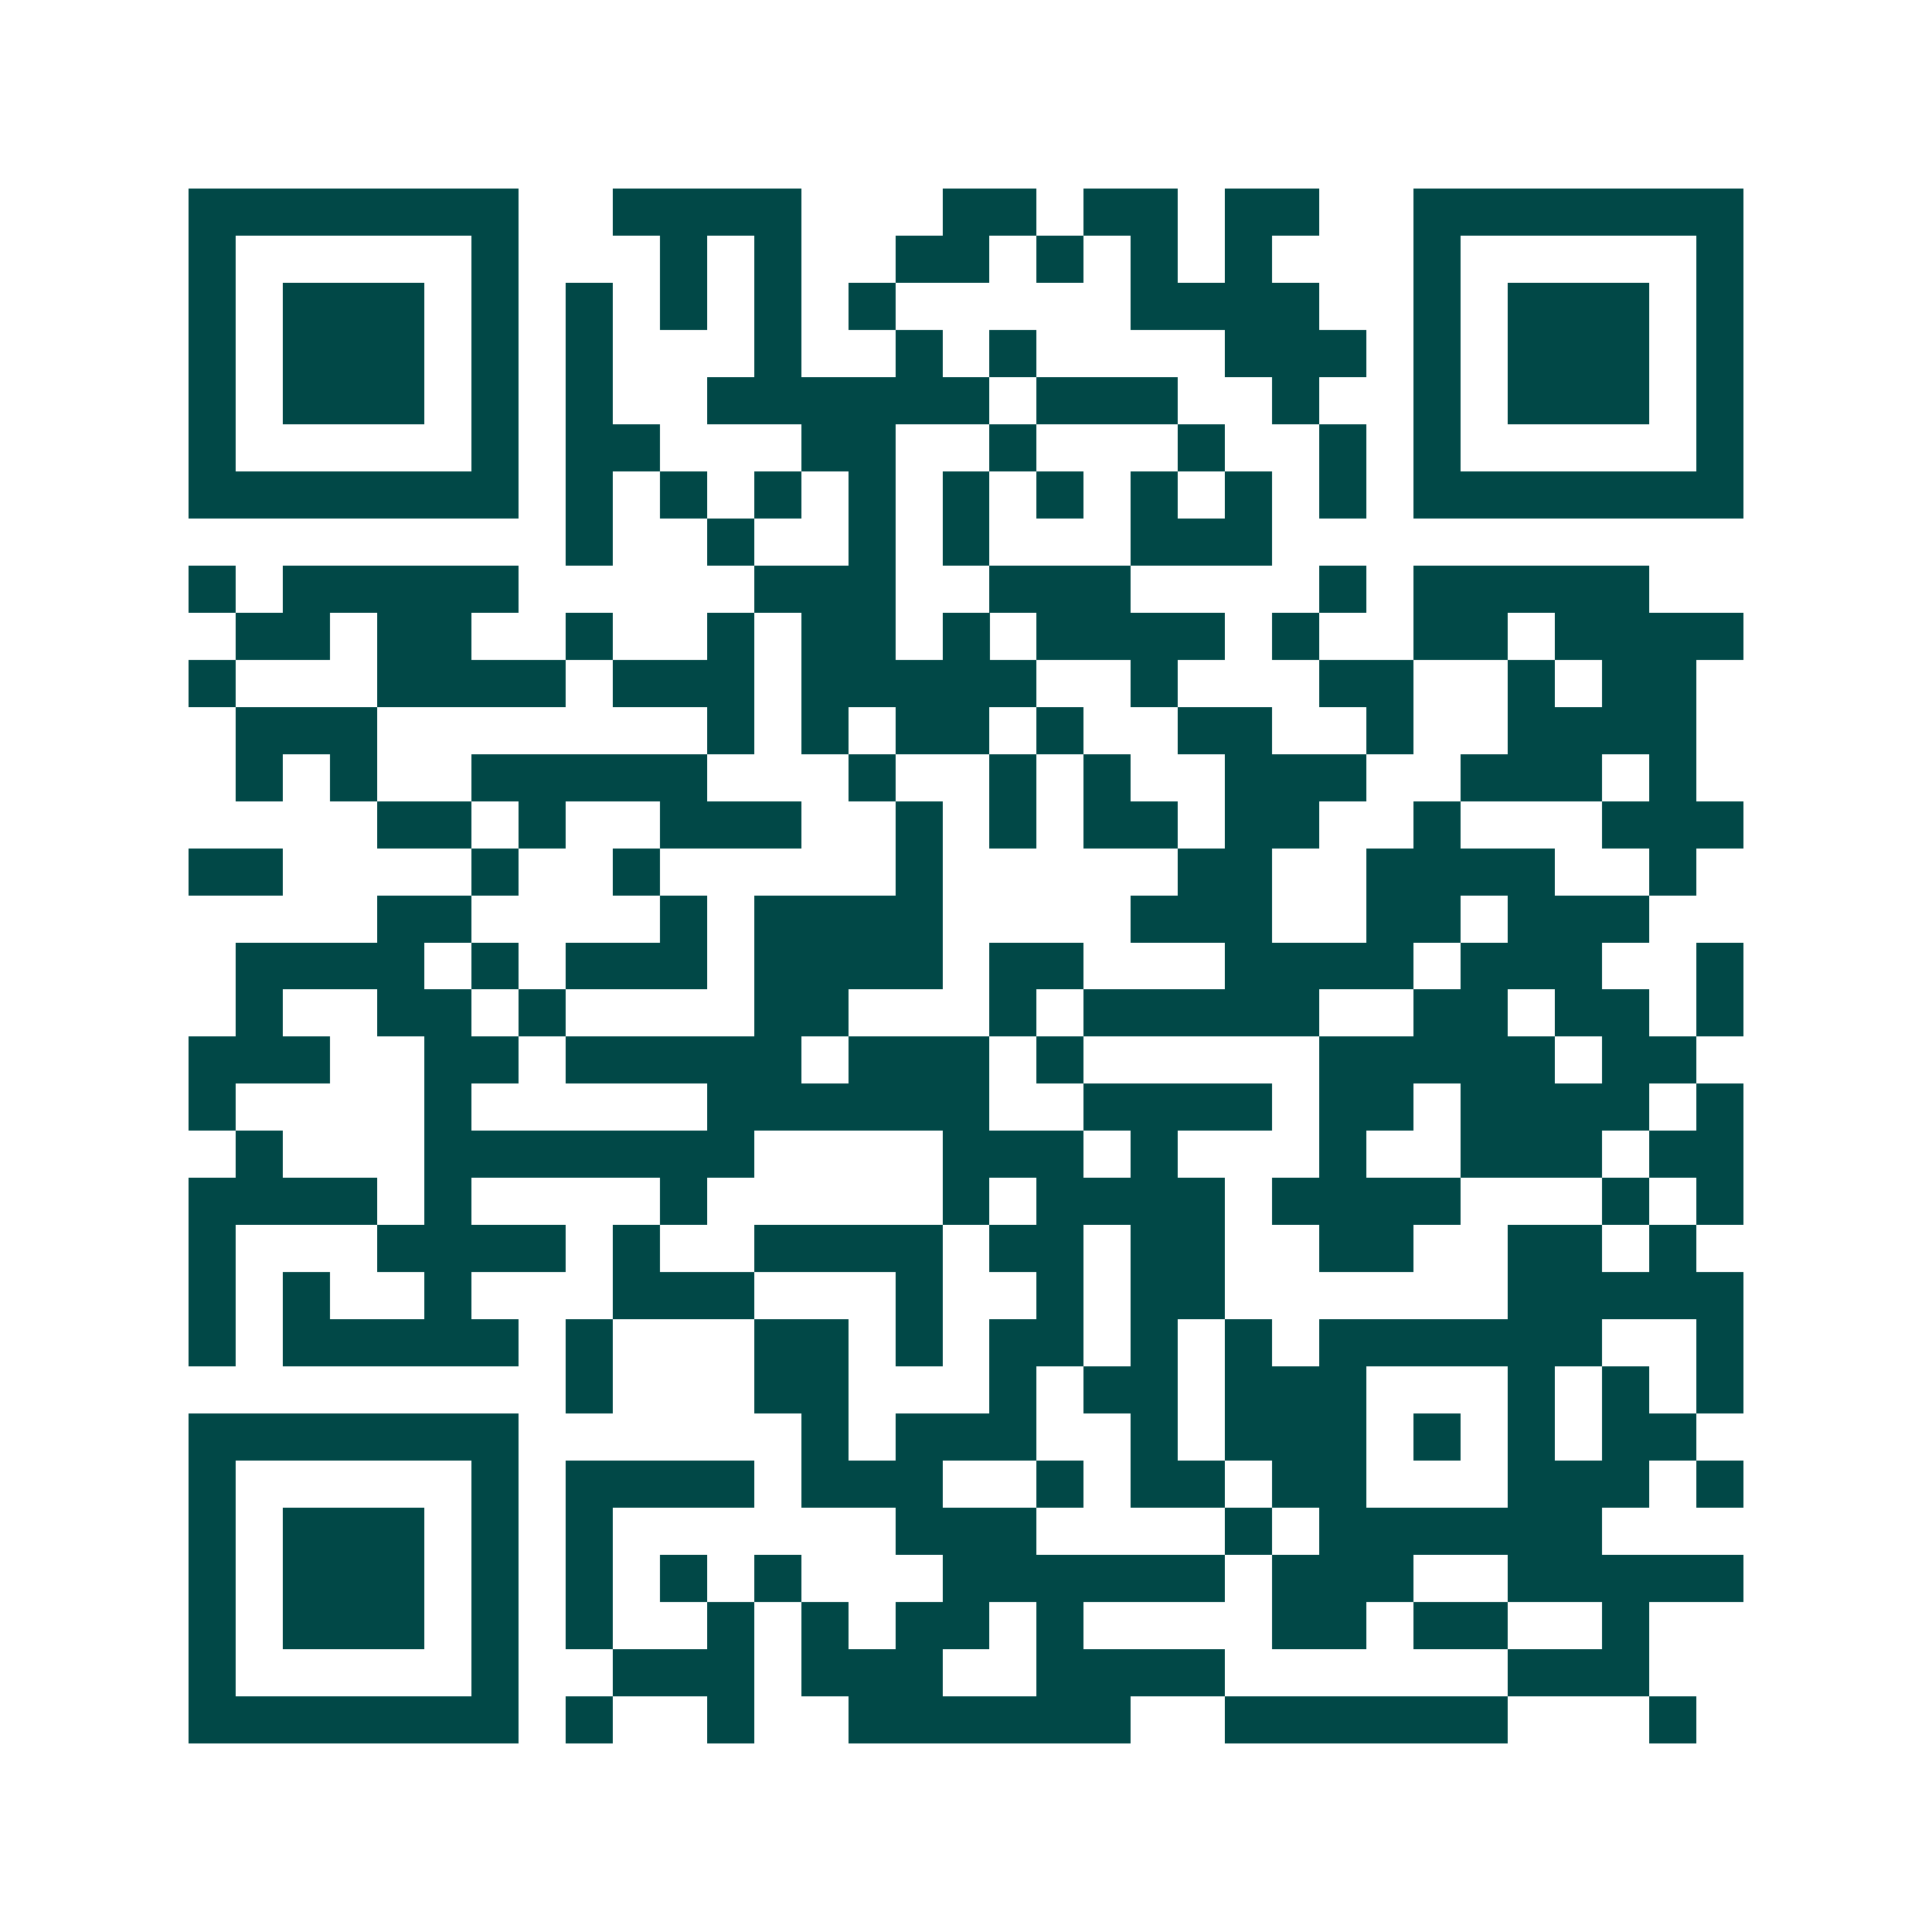 <svg xmlns="http://www.w3.org/2000/svg" width="200" height="200" viewBox="0 0 41 41" shape-rendering="crispEdges"><path fill="#ffffff" d="M0 0h41v41H0z"/><path stroke="#014847" d="M4 4.5h7m2 0h4m3 0h2m1 0h2m1 0h2m2 0h7M4 5.5h1m5 0h1m3 0h1m1 0h1m2 0h2m1 0h1m1 0h1m1 0h1m3 0h1m5 0h1M4 6.5h1m1 0h3m1 0h1m1 0h1m1 0h1m1 0h1m1 0h1m5 0h4m2 0h1m1 0h3m1 0h1M4 7.5h1m1 0h3m1 0h1m1 0h1m3 0h1m2 0h1m1 0h1m4 0h3m1 0h1m1 0h3m1 0h1M4 8.5h1m1 0h3m1 0h1m1 0h1m2 0h6m1 0h3m2 0h1m2 0h1m1 0h3m1 0h1M4 9.5h1m5 0h1m1 0h2m3 0h2m2 0h1m3 0h1m2 0h1m1 0h1m5 0h1M4 10.5h7m1 0h1m1 0h1m1 0h1m1 0h1m1 0h1m1 0h1m1 0h1m1 0h1m1 0h1m1 0h7M12 11.5h1m2 0h1m2 0h1m1 0h1m3 0h3M4 12.5h1m1 0h5m5 0h3m2 0h3m4 0h1m1 0h5M5 13.5h2m1 0h2m2 0h1m2 0h1m1 0h2m1 0h1m1 0h4m1 0h1m2 0h2m1 0h4M4 14.5h1m3 0h4m1 0h3m1 0h5m2 0h1m3 0h2m2 0h1m1 0h2M5 15.5h3m7 0h1m1 0h1m1 0h2m1 0h1m2 0h2m2 0h1m2 0h4M5 16.5h1m1 0h1m2 0h5m3 0h1m2 0h1m1 0h1m2 0h3m2 0h3m1 0h1M8 17.5h2m1 0h1m2 0h3m2 0h1m1 0h1m1 0h2m1 0h2m2 0h1m3 0h3M4 18.5h2m4 0h1m2 0h1m5 0h1m5 0h2m2 0h4m2 0h1M8 19.5h2m4 0h1m1 0h4m4 0h3m2 0h2m1 0h3M5 20.5h4m1 0h1m1 0h3m1 0h4m1 0h2m3 0h4m1 0h3m2 0h1M5 21.5h1m2 0h2m1 0h1m4 0h2m3 0h1m1 0h5m2 0h2m1 0h2m1 0h1M4 22.5h3m2 0h2m1 0h5m1 0h3m1 0h1m5 0h5m1 0h2M4 23.5h1m4 0h1m5 0h6m2 0h4m1 0h2m1 0h4m1 0h1M5 24.5h1m3 0h7m4 0h3m1 0h1m3 0h1m2 0h3m1 0h2M4 25.5h4m1 0h1m4 0h1m5 0h1m1 0h4m1 0h4m3 0h1m1 0h1M4 26.5h1m3 0h4m1 0h1m2 0h4m1 0h2m1 0h2m2 0h2m2 0h2m1 0h1M4 27.5h1m1 0h1m2 0h1m3 0h3m3 0h1m2 0h1m1 0h2m6 0h5M4 28.5h1m1 0h5m1 0h1m3 0h2m1 0h1m1 0h2m1 0h1m1 0h1m1 0h6m2 0h1M12 29.5h1m3 0h2m3 0h1m1 0h2m1 0h3m3 0h1m1 0h1m1 0h1M4 30.5h7m6 0h1m1 0h3m2 0h1m1 0h3m1 0h1m1 0h1m1 0h2M4 31.5h1m5 0h1m1 0h4m1 0h3m2 0h1m1 0h2m1 0h2m3 0h3m1 0h1M4 32.5h1m1 0h3m1 0h1m1 0h1m6 0h3m4 0h1m1 0h6M4 33.5h1m1 0h3m1 0h1m1 0h1m1 0h1m1 0h1m3 0h6m1 0h3m2 0h5M4 34.5h1m1 0h3m1 0h1m1 0h1m2 0h1m1 0h1m1 0h2m1 0h1m4 0h2m1 0h2m2 0h1M4 35.5h1m5 0h1m2 0h3m1 0h3m2 0h4m6 0h3M4 36.5h7m1 0h1m2 0h1m2 0h6m2 0h6m3 0h1"/></svg>
